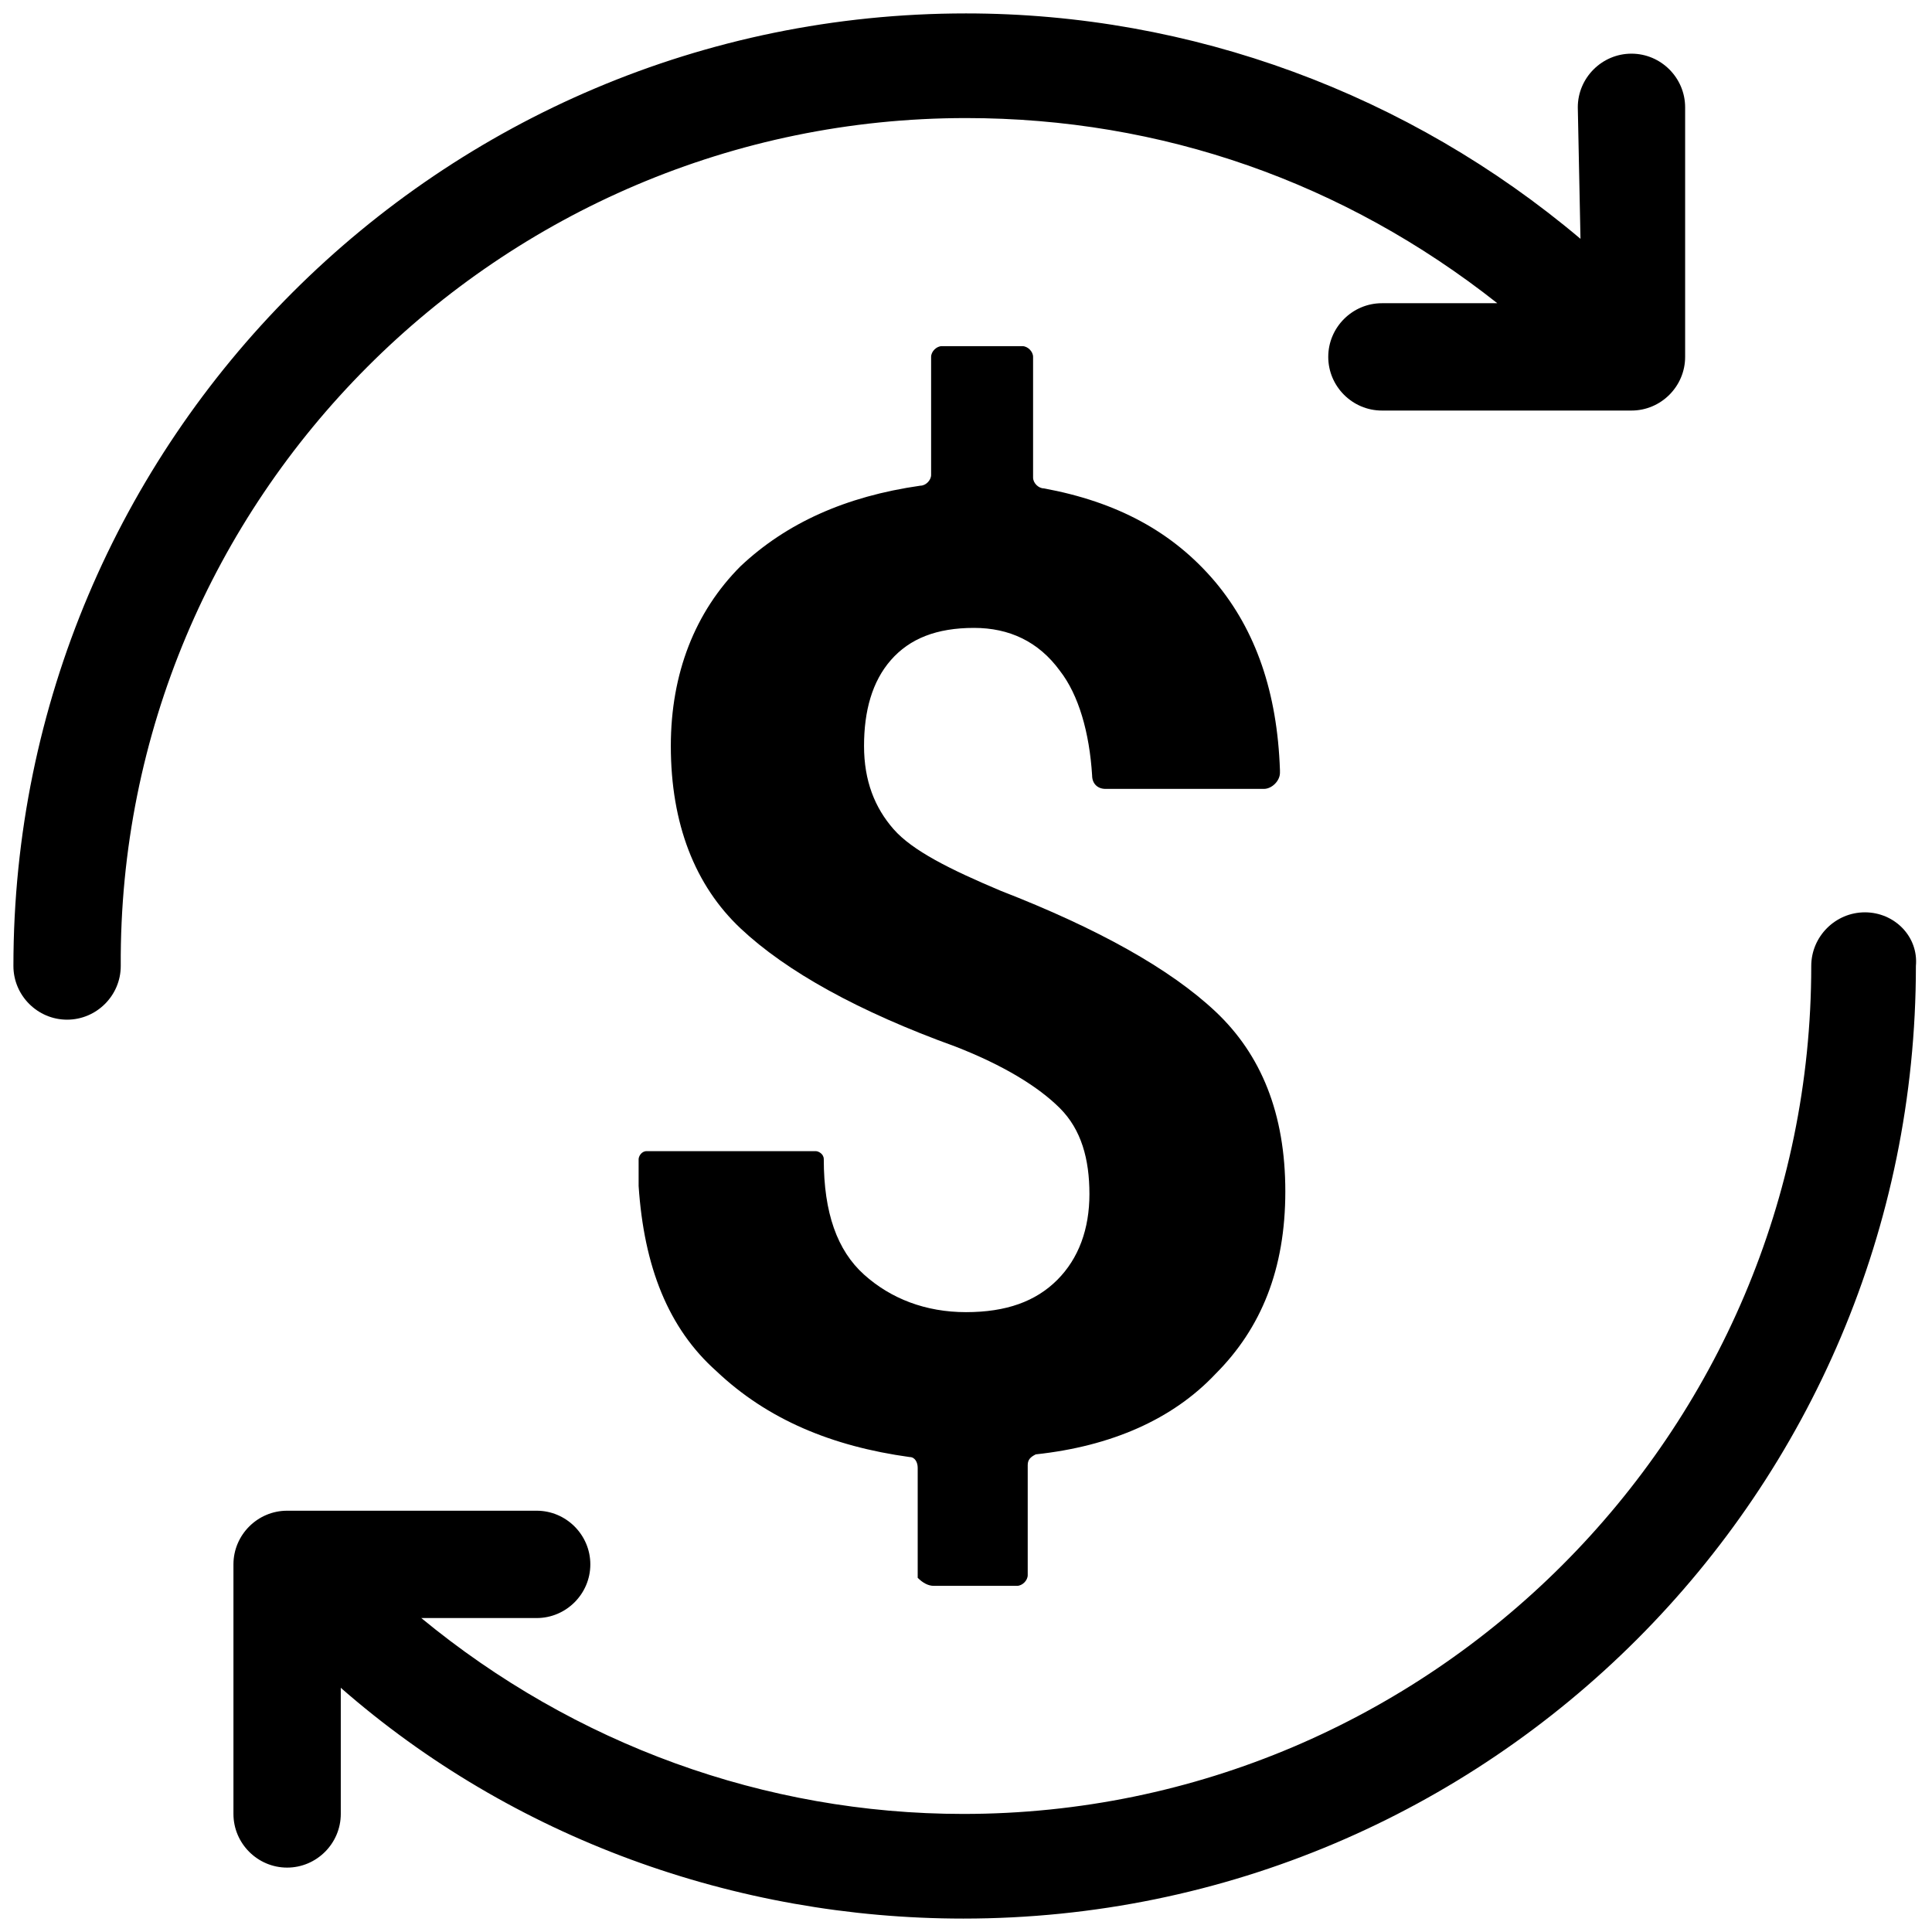 <svg xmlns="http://www.w3.org/2000/svg" xmlns:xlink="http://www.w3.org/1999/xlink" version="1.1" x="0px" y="0px" viewBox="0 0 72 72" enable-background="new 0 0 72 72" xml:space="preserve" width="72px" height="72px"><g><path fill="#000000" d="M34.8,59.1h3.1c0.2,0,0.4-0.2,0.4-0.4v-4.1c0-0.2,0.1-0.3,0.3-0.4c2.8-0.3,5.1-1.3,6.7-3   c1.7-1.7,2.6-3.9,2.6-6.8c0-2.9-0.9-5.1-2.6-6.7c-1.7-1.6-4.4-3.1-8-4.5c-1.9-0.8-3.3-1.5-4-2.3c-0.7-0.8-1.1-1.8-1.1-3.1   c0-1.3,0.3-2.4,1-3.2c0.7-0.8,1.7-1.2,3.1-1.2c1.3,0,2.4,0.5,3.2,1.6c0.7,0.9,1.1,2.3,1.2,3.9c0,0.3,0.2,0.5,0.5,0.5h5.9   c0.3,0,0.6-0.3,0.6-0.6c0,0,0-0.1,0-0.1c-0.1-2.9-0.9-5.2-2.4-7c-1.6-1.9-3.7-3-6.4-3.5c-0.2,0-0.4-0.2-0.4-0.4v-4.5   c0-0.2-0.2-0.4-0.4-0.4h-3c-0.2,0-0.4,0.2-0.4,0.4v4.4c0,0.2-0.2,0.4-0.4,0.4c-2.8,0.4-5,1.4-6.7,3c-1.7,1.7-2.6,4-2.6,6.7   c0,2.9,0.9,5.2,2.6,6.8c1.7,1.6,4.4,3.1,8,4.4c1.8,0.7,3.1,1.5,3.9,2.3c0.8,0.8,1.1,1.9,1.1,3.2c0,1.3-0.4,2.4-1.2,3.2   c-0.8,0.8-1.9,1.2-3.4,1.2c-1.5,0-2.8-0.5-3.8-1.4c-1-0.9-1.5-2.3-1.5-4.3c0-0.2-0.2-0.3-0.3-0.3h-6.3c-0.2,0-0.3,0.2-0.3,0.3   c0,0.3,0,0.8,0,1c0.2,3,1.1,5.3,2.9,6.9c1.9,1.8,4.3,2.8,7.2,3.2c0.2,0,0.3,0.2,0.3,0.4v4.1C34.4,59,34.6,59.1,34.8,59.1z"/><path fill="#000000" d="M36,4.4c7.3,0,14.1,2.4,19.8,6.9h-4.3c-1.1,0-2,0.9-2,2s0.9,2,2,2h9.3c1.1,0,2-0.9,2-2V4c0-1.1-0.9-2-2-2   s-2,0.9-2,2l0.1,4.9C52.5,3.5,44.4,0.5,36,0.5C16.4,0.5,0.5,16.4,0.5,36c0,1.1,0.9,2,2,2s2-0.9,2-2C4.4,18.6,18.6,4.4,36,4.4z"/><path fill="#000000" d="M69.5,34c-1.1,0-2,0.9-2,2c0,17.4-14.2,31.6-31.6,31.6c-7.4,0-14.5-2.6-20.2-7.3h4.3c1.1,0,2-0.9,2-2   s-0.9-2-2-2h-9.3c-1.1,0-2,0.9-2,2v9.3c0,1.1,0.9,2,2,2s2-0.9,2-2v-4.7c6.4,5.6,14.7,8.6,23.2,8.6c19.6,0,35.5-15.9,35.5-35.5   C71.5,34.9,70.6,34,69.5,34z"/></g></svg>
